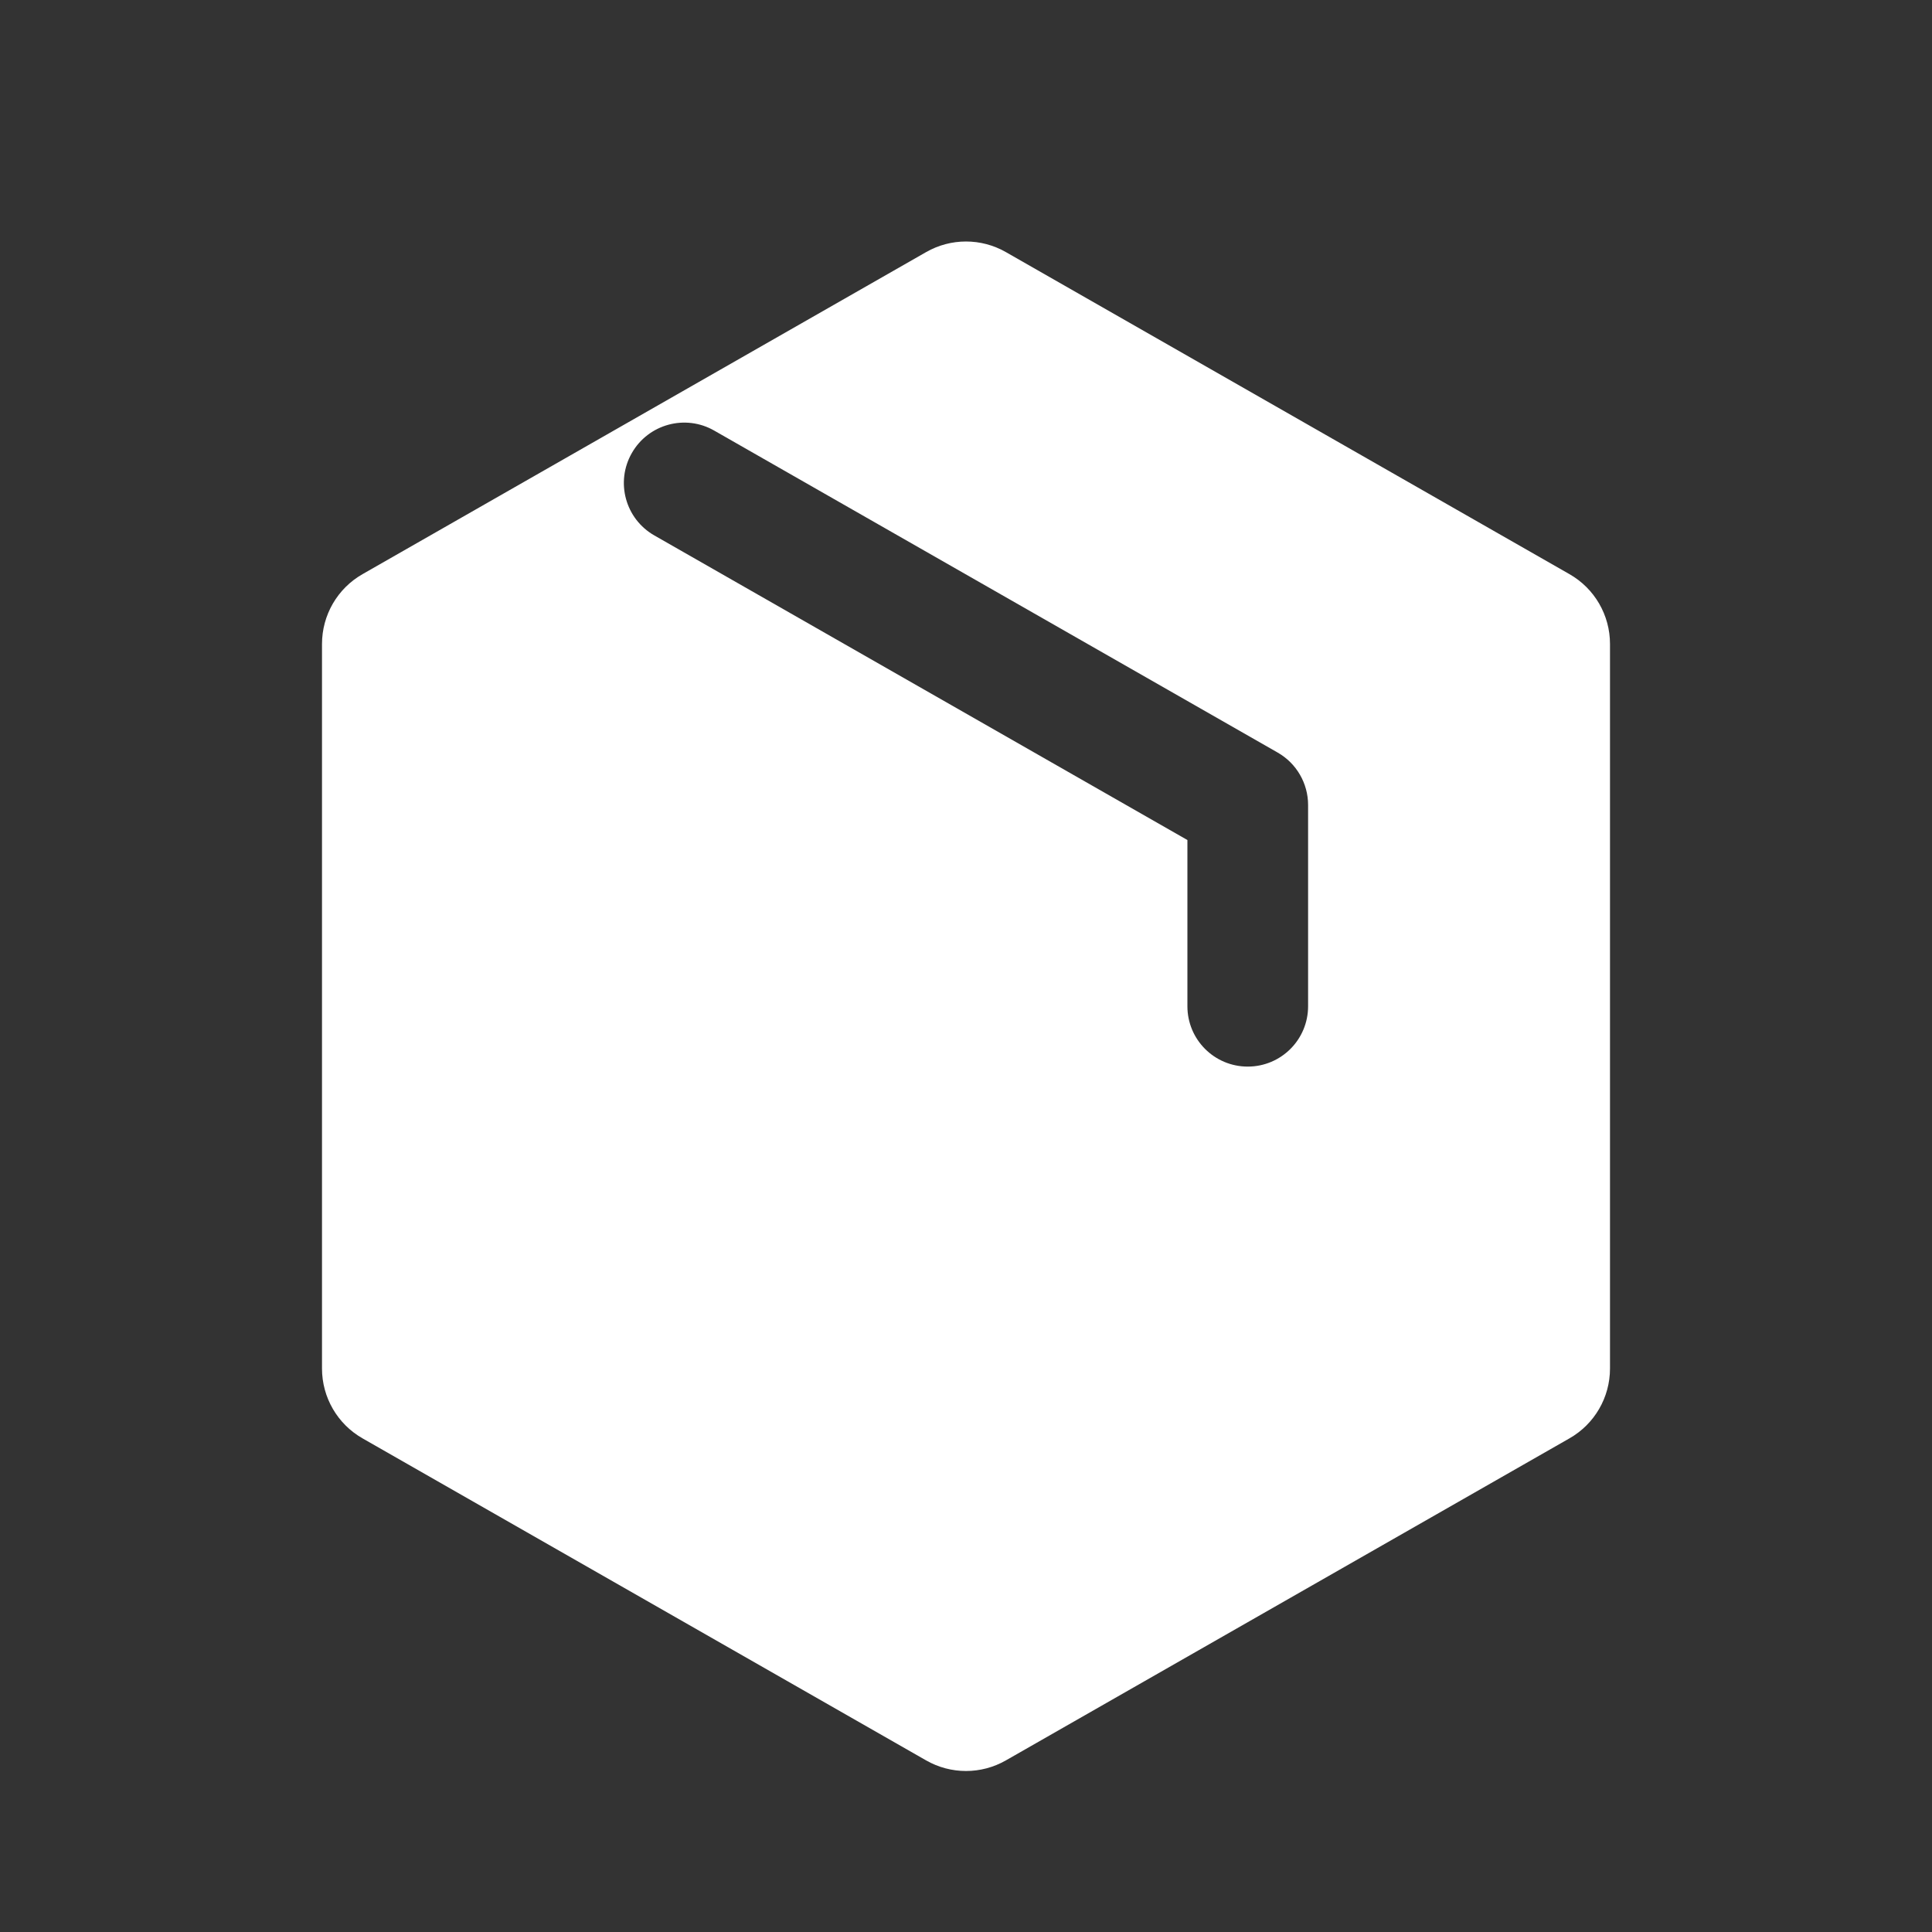 <svg width="30" height="30" viewBox="0 0 30 30" fill="none" xmlns="http://www.w3.org/2000/svg">
<rect x="0" y="0" width="30" height="30" fill="#333333" stroke="none"/>
<path fill-rule="evenodd" clip-rule="evenodd" d="M14.38 3.915C14.764 3.695 15.236 3.695 15.62 3.915L24.37 8.915C24.76 9.137 25 9.551 25 10V21.25C25 21.699 24.76 22.113 24.37 22.335L15.62 27.335C15.236 27.555 14.764 27.555 14.38 27.335L5.63 22.335C5.24 22.113 5 21.699 5 21.25V10C5 9.551 5.24 9.137 5.63 8.915L14.38 3.915ZM11.09 6.686C10.641 6.429 10.068 6.585 9.811 7.035C9.554 7.484 9.71 8.057 10.16 8.314L18.438 13.044V15.625C18.438 16.143 18.857 16.562 19.375 16.562C19.893 16.562 20.312 16.143 20.312 15.625V12.5C20.312 12.164 20.132 11.853 19.84 11.686L11.09 6.686Z" fill="white"/>
</svg>
